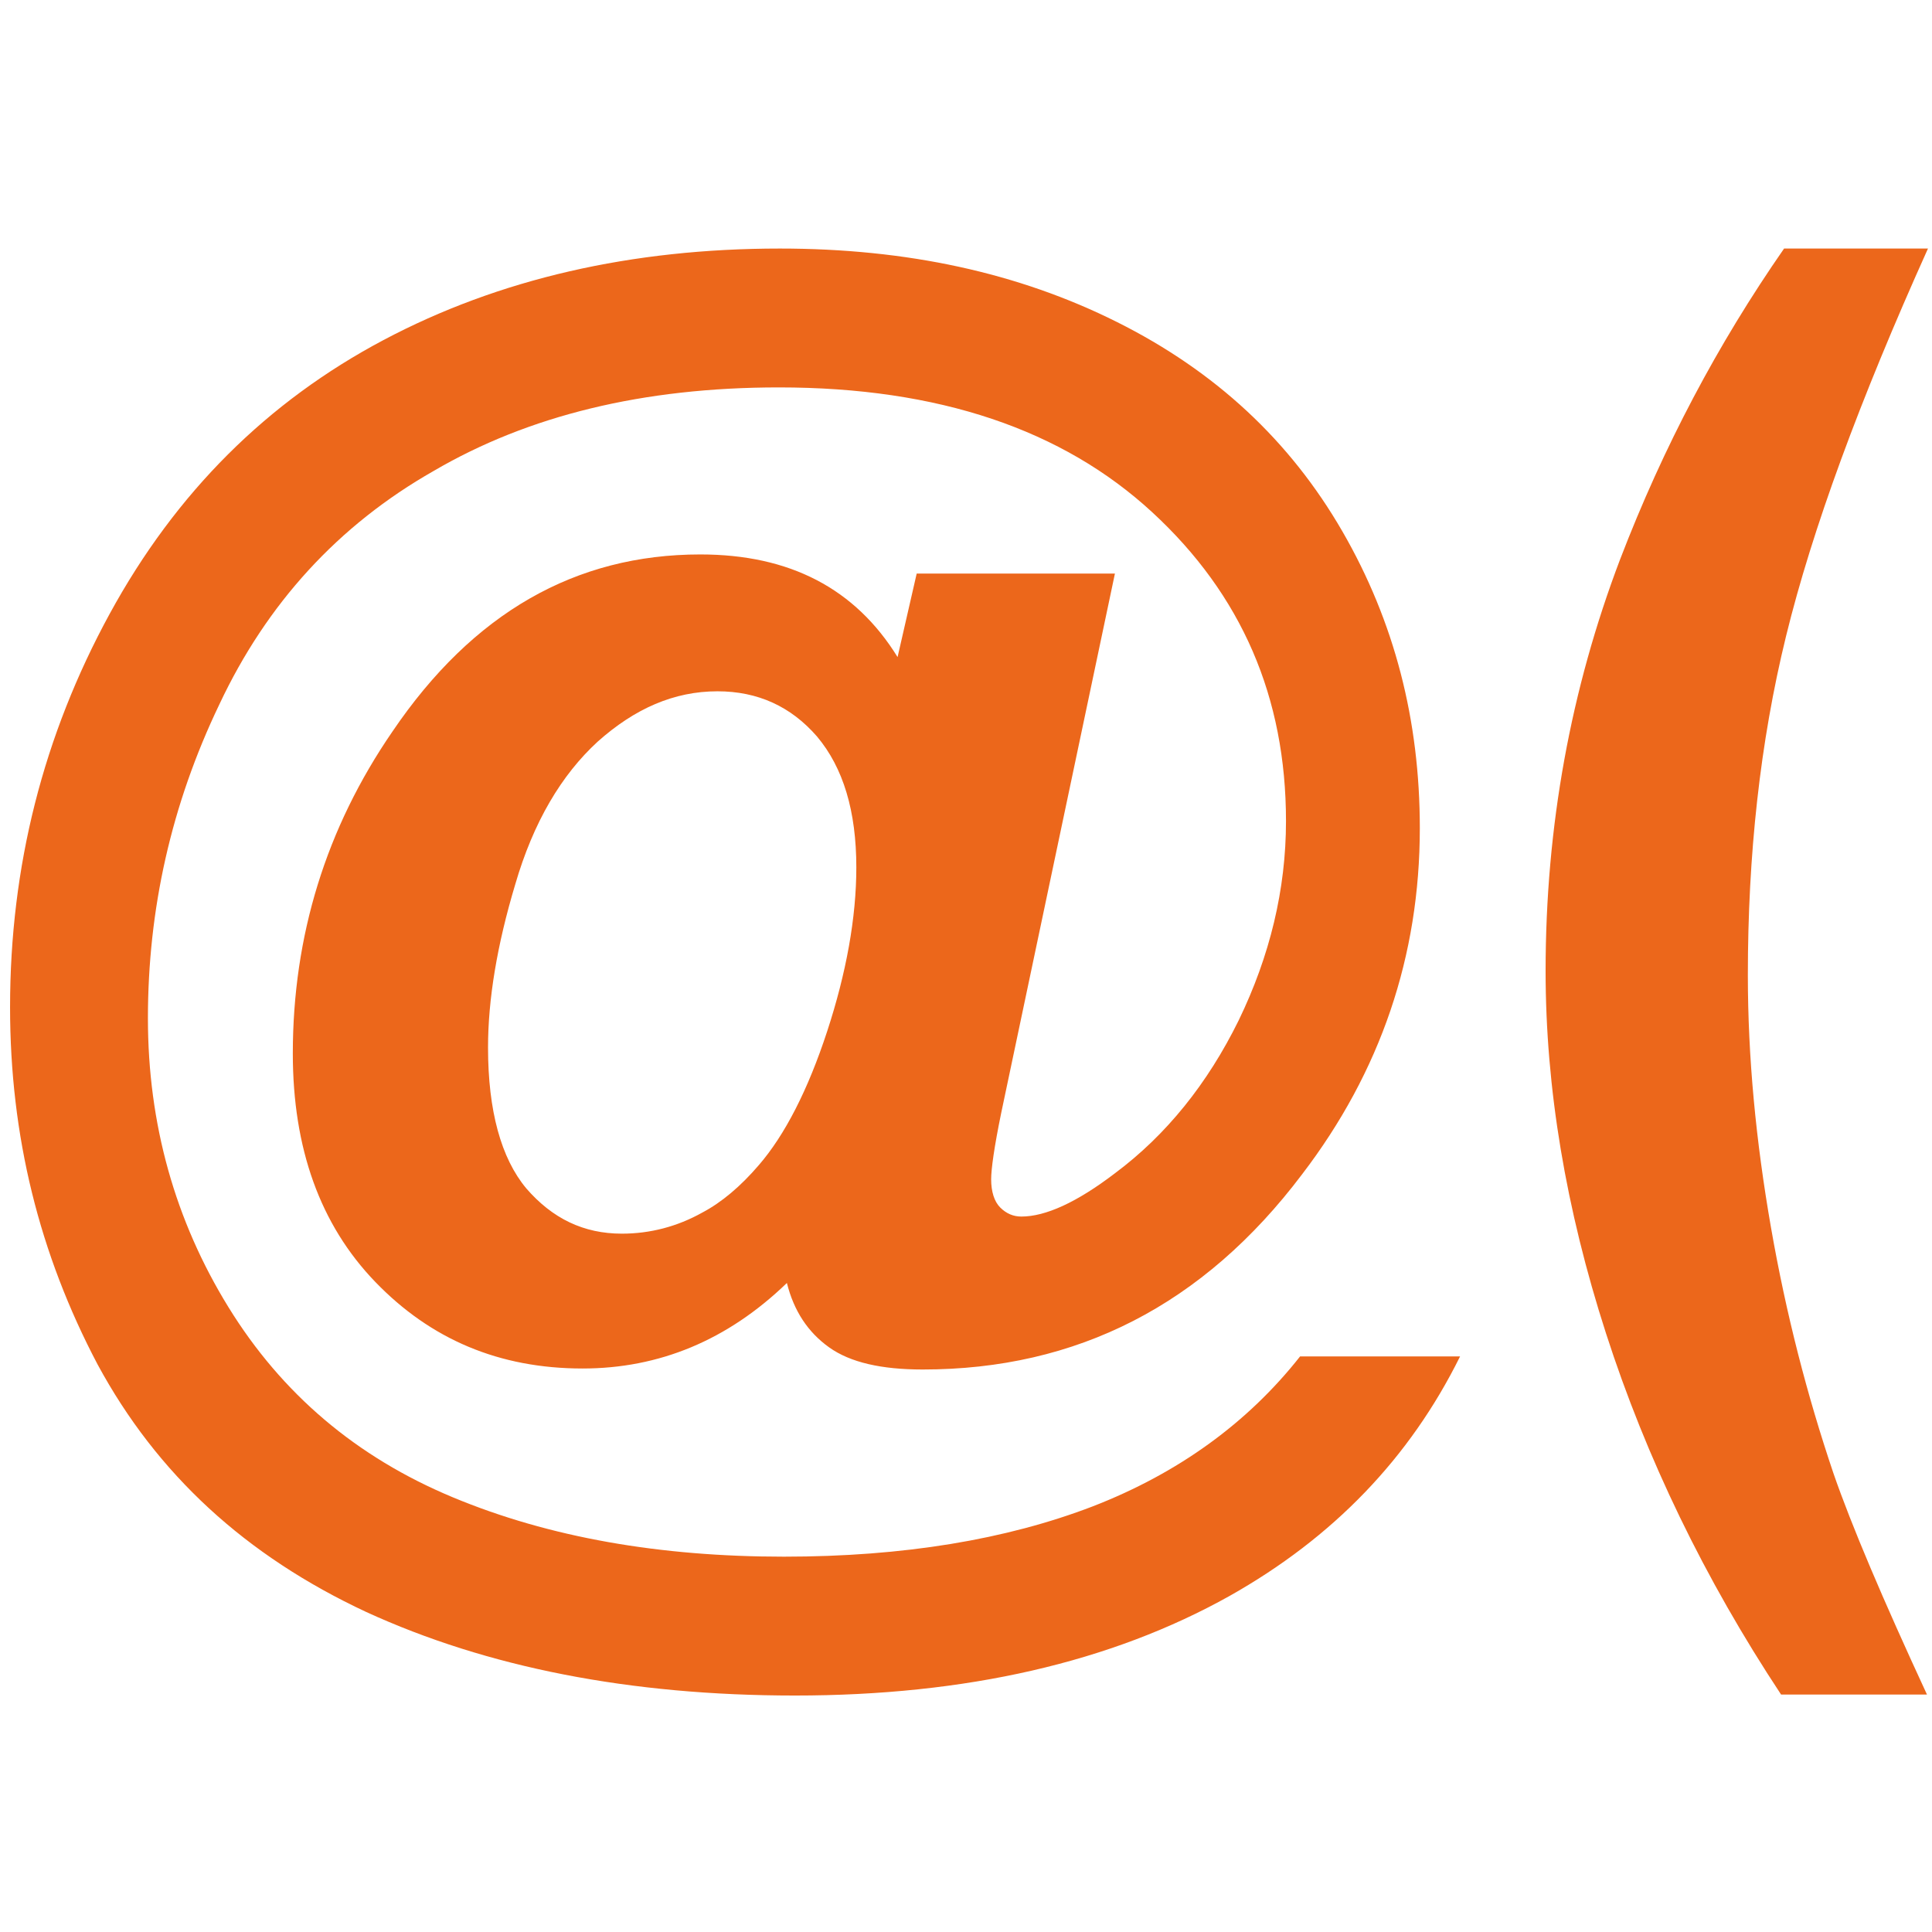 <?xml version="1.0" encoding="utf-8"?>
<!-- Generator: Adobe Illustrator 28.3.0, SVG Export Plug-In . SVG Version: 6.00 Build 0)  -->
<svg version="1.1" id="Vrstva_1" xmlns="http://www.w3.org/2000/svg" xmlns:xlink="http://www.w3.org/1999/xlink" x="0px" y="0px"
	 viewBox="0 0 192 192" style="enable-background:new 0 0 192 192;" xml:space="preserve">
<style type="text/css">
	.st0{enable-background:new    ;}
	.st1{fill:#EC671B;}
</style>
<g class="st0">
	<path class="st1" d="M129.2,134.8h15.9c-5,10.1-12.6,18-22.9,23.8c-11.8,6.6-26.2,9.9-43.2,9.9c-16.4,0-30.6-2.8-42.6-8.3
		c-12-5.6-20.8-13.7-26.7-24.6C3.9,124.6,1,112.9,1,100.1c0-14,3.3-27,9.9-39.1c6.6-12.1,15.7-21.1,27.2-27.2
		c11.5-6.1,24.7-9.1,39.4-9.1c12.6,0,23.7,2.4,33.5,7.3c9.8,4.9,17.2,11.8,22.4,20.8c5.2,9,7.7,18.8,7.7,29.5
		c0,12.7-3.9,24.2-11.7,34.4c-9.8,13-22.4,19.4-37.7,19.4c-4.1,0-7.2-0.7-9.3-2.2s-3.5-3.6-4.2-6.4c-5.9,5.7-12.7,8.5-20.3,8.5
		c-8.3,0-15.1-2.9-20.6-8.6c-5.5-5.7-8.2-13.3-8.2-22.7c0-11.7,3.3-22.4,9.9-32c8-11.8,18.2-17.6,30.6-17.6
		c8.9,0,15.4,3.4,19.6,10.2l1.9-8.3h19.7l-11.3,53.6c-0.7,3.4-1,5.6-1,6.6c0,1.2,0.3,2.2,0.9,2.8c0.6,0.6,1.3,0.9,2.1,0.9
		c2.4,0,5.5-1.4,9.3-4.3c5.1-3.8,9.2-8.9,12.3-15.2c3.1-6.4,4.7-13,4.7-19.8c0-12.3-4.4-22.5-13.3-30.7
		c-8.9-8.2-21.2-12.4-37.1-12.4c-13.5,0-24.9,2.8-34.3,8.3C33.6,52.2,26.5,60,21.8,70c-4.8,10-7.1,20.4-7.1,31.2
		c0,10.5,2.7,20.1,8,28.7c5.3,8.6,12.7,14.9,22.3,18.9c9.6,4,20.6,5.9,32.9,5.9c11.9,0,22.1-1.7,30.7-5
		C117.1,146.4,124,141.4,129.2,134.8z M48.5,104.1c0,6.3,1.3,11,3.8,14c2.6,3,5.7,4.5,9.5,4.5c2.8,0,5.5-0.7,8-2.1
		c1.9-1,3.8-2.6,5.6-4.7c2.6-3,4.9-7.5,6.8-13.3c1.9-5.8,2.9-11.3,2.9-16.3c0-5.6-1.3-9.9-3.9-13c-2.6-3-5.9-4.5-9.9-4.5
		c-4.3,0-8.2,1.7-11.9,5c-3.6,3.3-6.4,8-8.2,14.2C49.4,93.9,48.5,99.3,48.5,104.1z"/>
	<path class="st1" d="M191.5,168.4H177c-7.6-11.5-13.4-23.5-17.4-35.9c-4-12.4-6-24.4-6-36c0-14.4,2.5-28,7.4-40.9
		c4.3-11.2,9.7-21.4,16.3-30.9h14.3c-6.8,15.1-11.5,27.9-14.1,38.5c-2.6,10.6-3.8,21.8-3.8,33.7c0,8.2,0.8,16.5,2.3,25.1
		c1.5,8.6,3.6,16.7,6.2,24.4C184,151.6,187.1,158.9,191.5,168.4z"/>
</g>
</svg>
